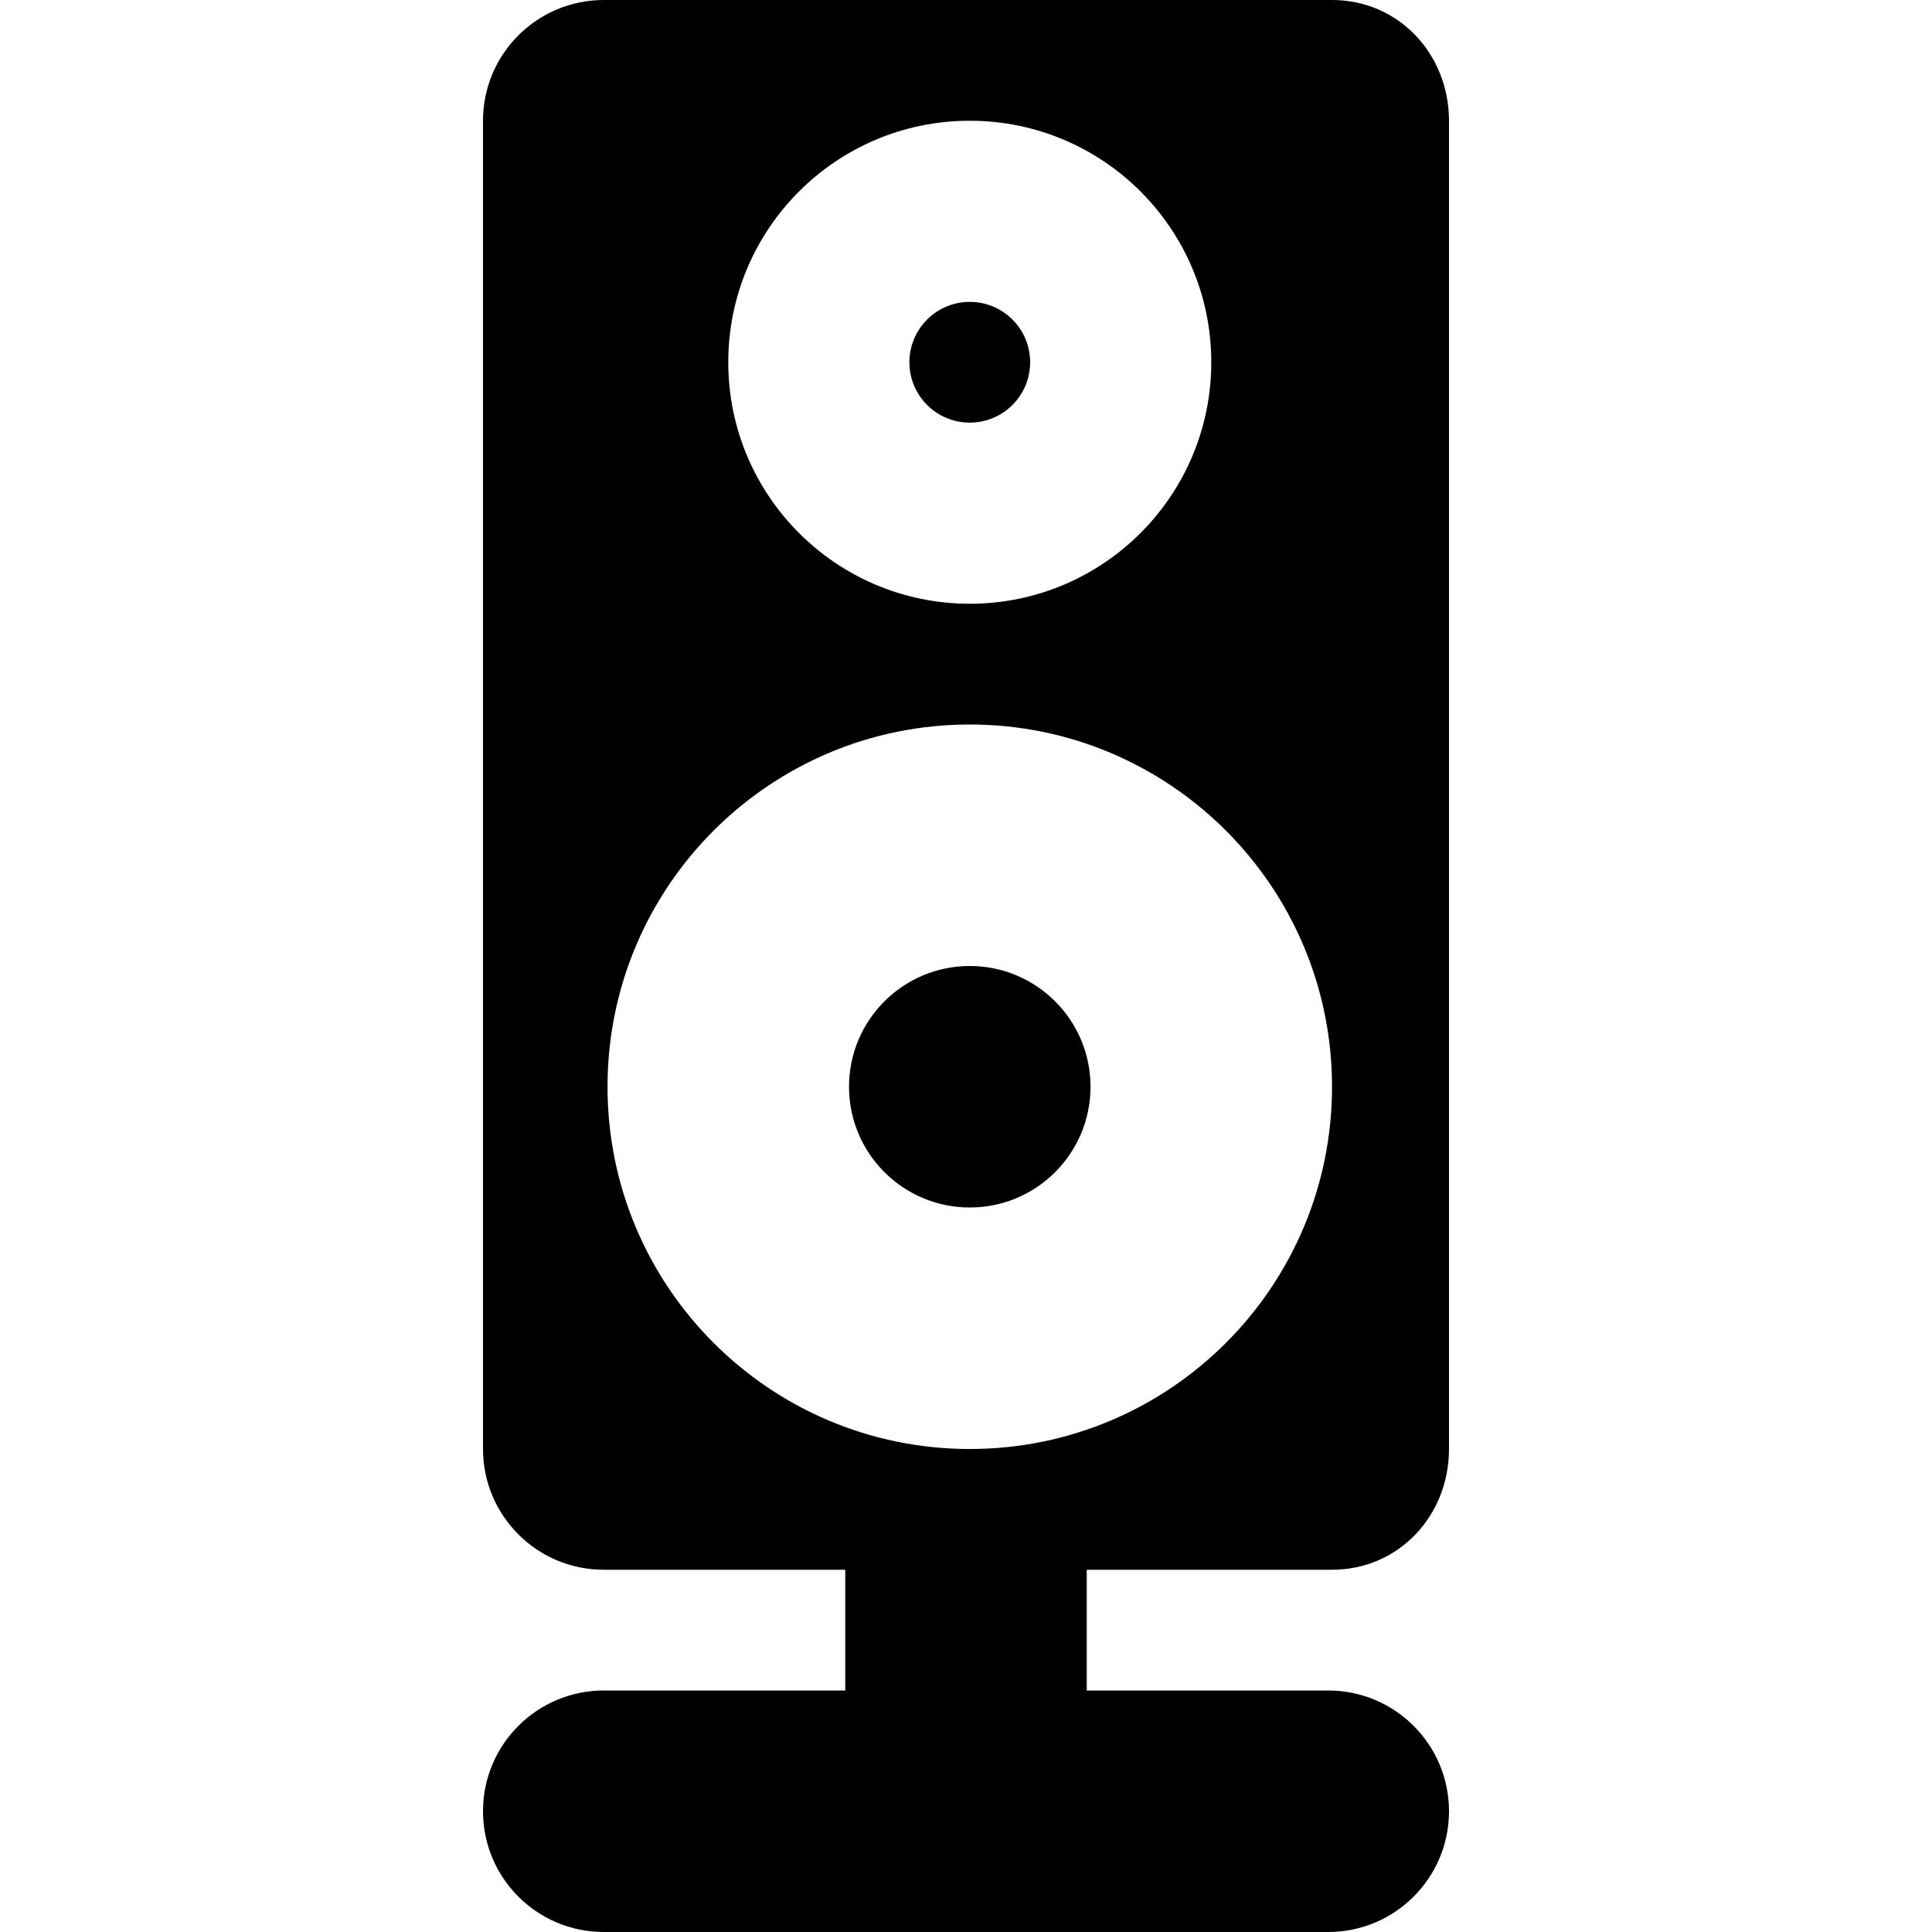 <?xml version="1.0" encoding="iso-8859-1"?>
<!-- Uploaded to: SVG Repo, www.svgrepo.com, Generator: SVG Repo Mixer Tools -->
<!DOCTYPE svg PUBLIC "-//W3C//DTD SVG 1.1//EN" "http://www.w3.org/Graphics/SVG/1.1/DTD/svg11.dtd">
<svg fill="#000000" height="800px" width="800px" version="1.1" id="Capa_1" xmlns="http://www.w3.org/2000/svg" xmlns:xlink="http://www.w3.org/1999/xlink" 
	 viewBox="0 0 512 512" xml:space="preserve">
<g>
	<circle cx="257" cy="288" r="32"/>
	<path d="M353,416c17.672,0,31-14.328,31-32V32c0-17.674-13.328-32-31-32H160c-17.672,0-32,14.326-32,32v352
		c0,17.672,14.328,32,32,32h64v32h-64c-17.672,0-32,14.328-32,32s14.328,32,32,32h192c17.672,0,32-14.328,32-32s-14.328-32-32-32
		h-64v-32H353z M257,32c35.348,0,64,28.652,64,64c0,35.346-28.652,64-64,64c-35.346,0-64-28.654-64-64C193,60.652,221.654,32,257,32
		z M161,288c0-53.02,42.98-96,96-96s96,42.98,96,96s-42.98,96-96,96S161,341.02,161,288z"/>
	<circle cx="257" cy="96" r="16"/>
</g>
</svg>